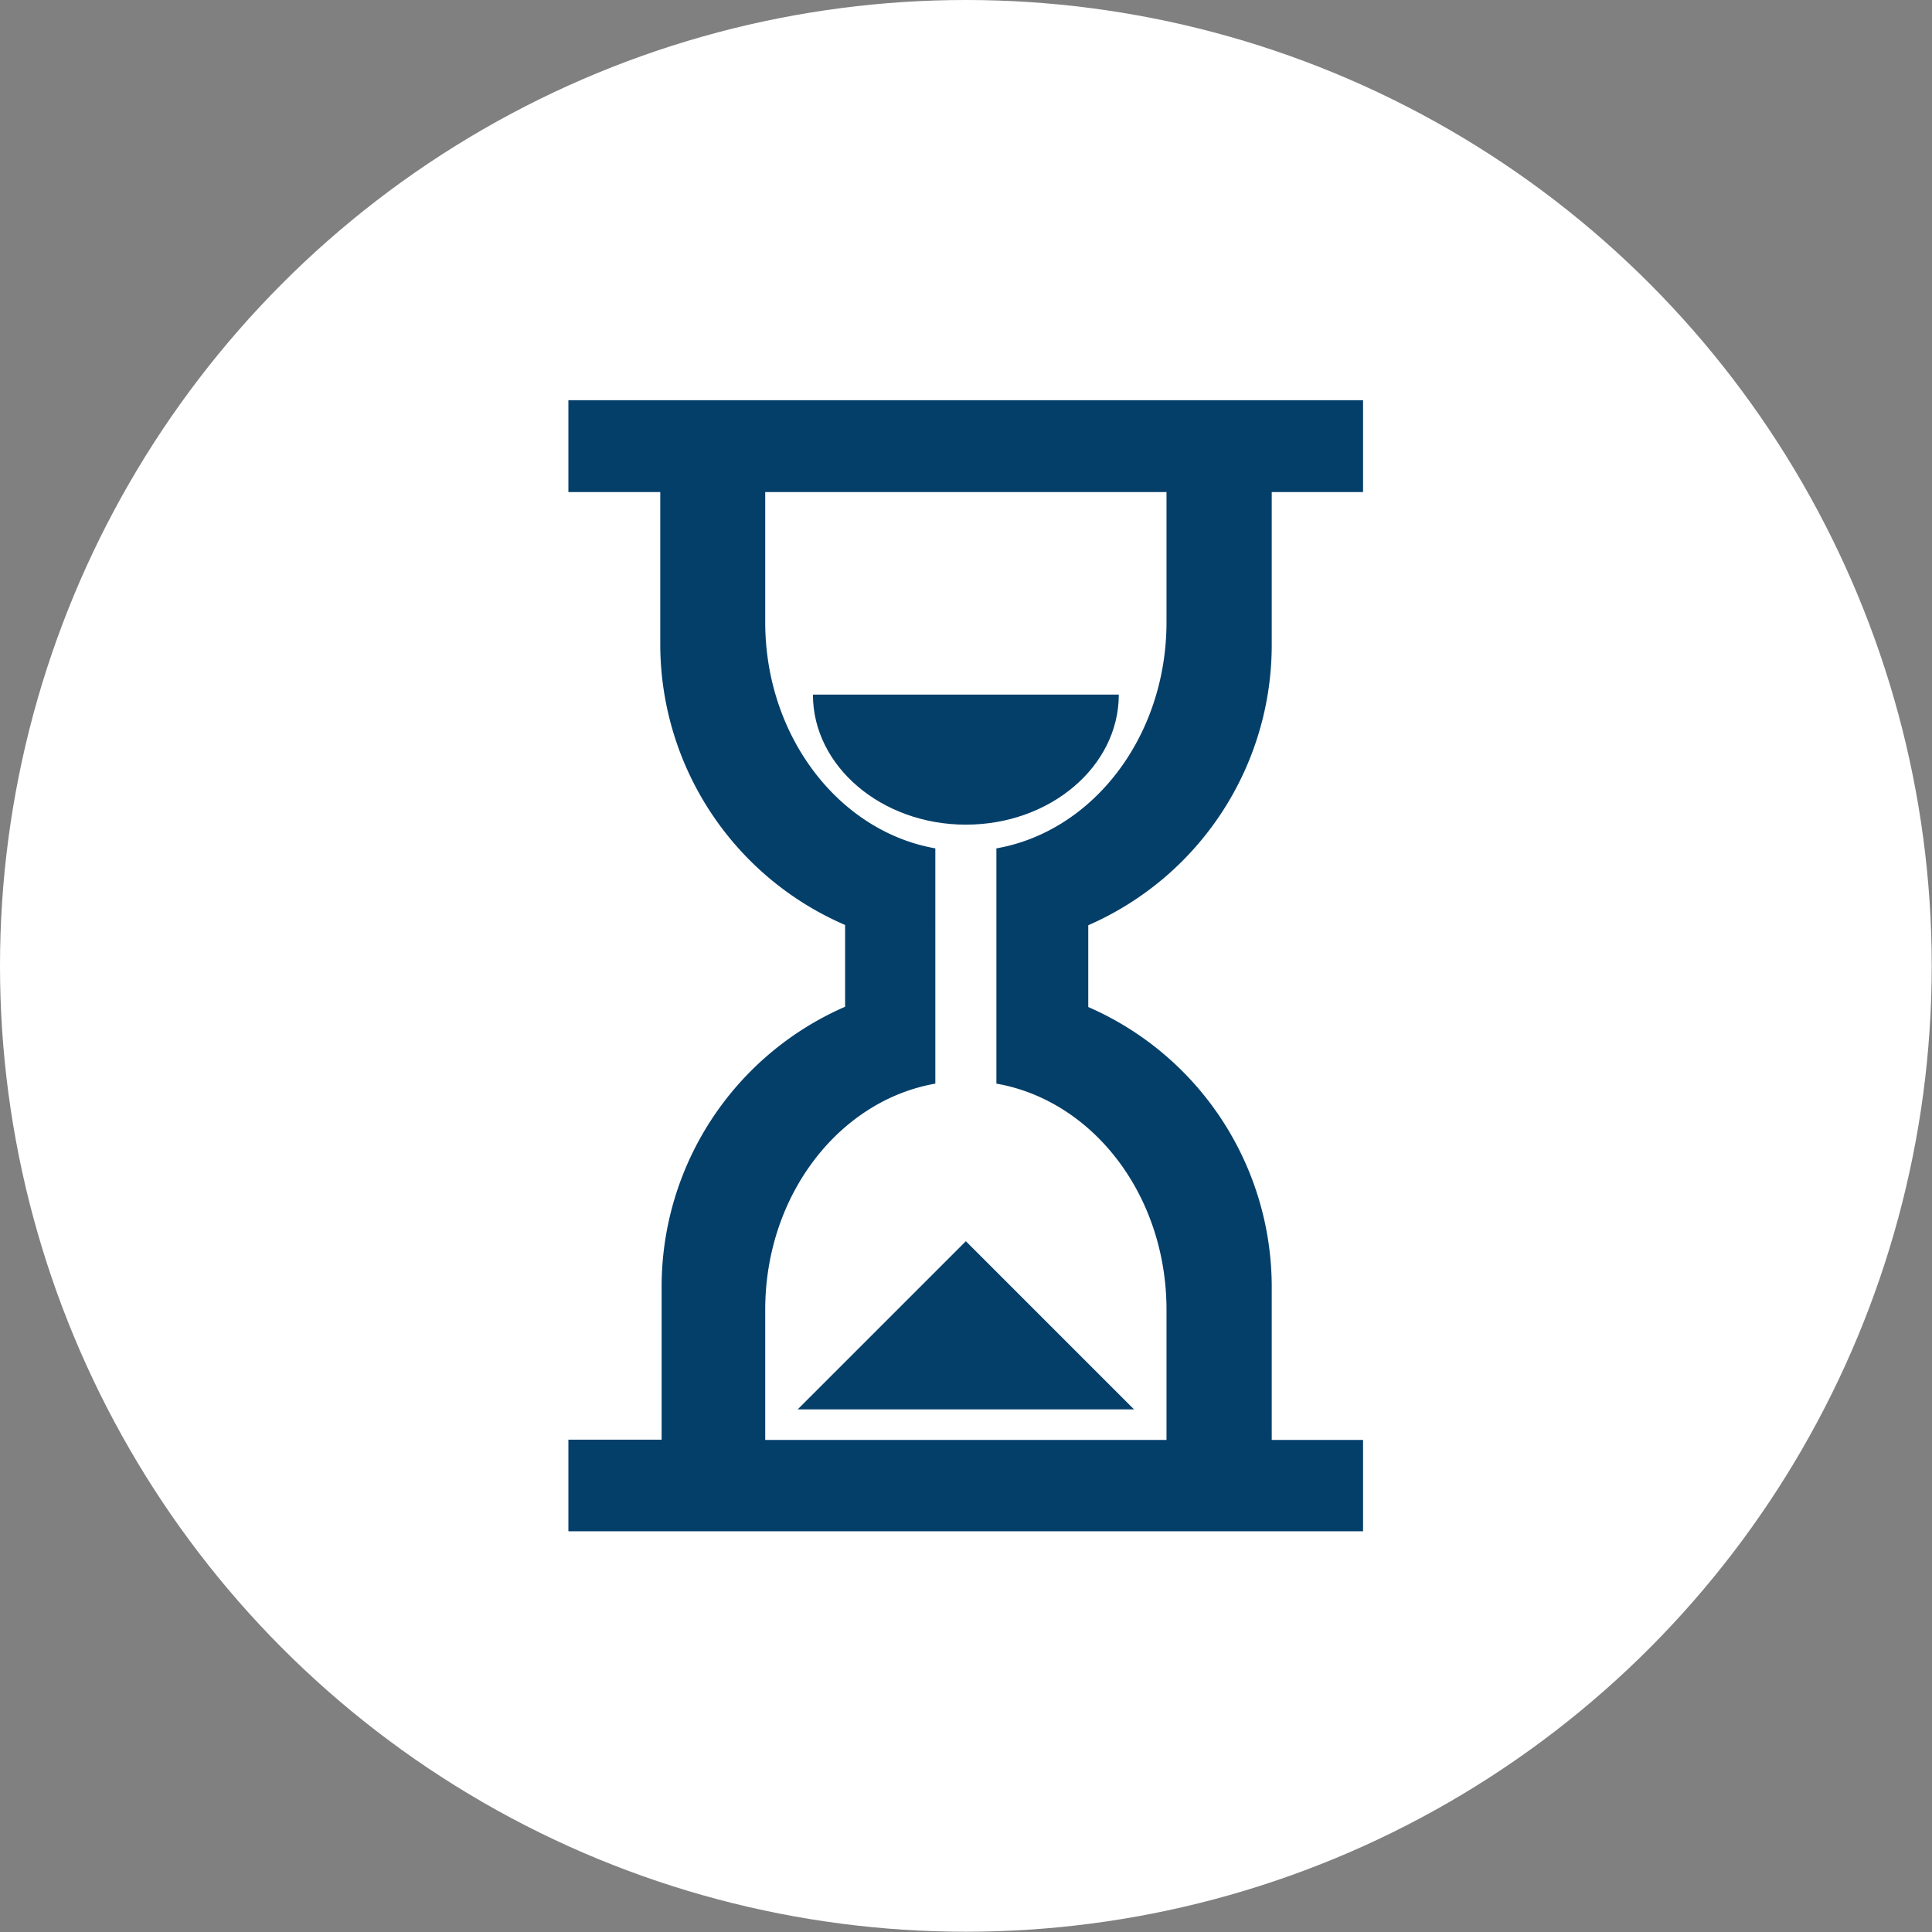 <?xml version="1.0" encoding="UTF-8"?>
<svg xmlns="http://www.w3.org/2000/svg" viewBox="0 0 70.87 70.87">
  <rect x="0" y="0" width="70.87" height="70.87" fill="#808080" stroke="none"/>
  <defs>
    <style>.cls-1{fill:#fff;}.cls-2{fill:#043f6a;}</style>
  </defs>
  <g id="Layer_2" data-name="Layer 2">
    <g id="Calque_1" data-name="Calque 1">
      <circle class="cls-1" cx="35.43" cy="35.43" r="35.43"></circle>
      <path class="cls-2" d="M46.65,23.66h0V18.05H50V14.68H20.85v3.37h3.37v5.61h0A11.22,11.22,0,0,0,31,33.93v3a11.2,11.2,0,0,0-6.73,10.27h0v5.61H20.85v3.36H50V52.82H46.65V47.21h0a11.2,11.2,0,0,0-6.73-10.27v-3A11.22,11.22,0,0,0,46.65,23.66ZM42.79,48.05v4.77H28.07V48.05c0-4.21,2.71-7.68,6.24-8.3v-.39h0V31.51h0v-.39c-3.53-.62-6.24-4.1-6.24-8.3V18.05H42.79v4.77c0,4.2-2.7,7.68-6.24,8.3v8.63C40.09,40.37,42.79,43.84,42.79,48.05Z"></path>
      <path class="cls-2" d="M35.43,30.25c3.1,0,5.61-2.14,5.61-4.77H29.82C29.82,28.11,32.34,30.25,35.43,30.25Z"></path>
      <polygon class="cls-2" points="35.43 45.53 29.26 51.7 41.6 51.7 35.43 45.53"></polygon>
    </g>
  </g>
</svg>
